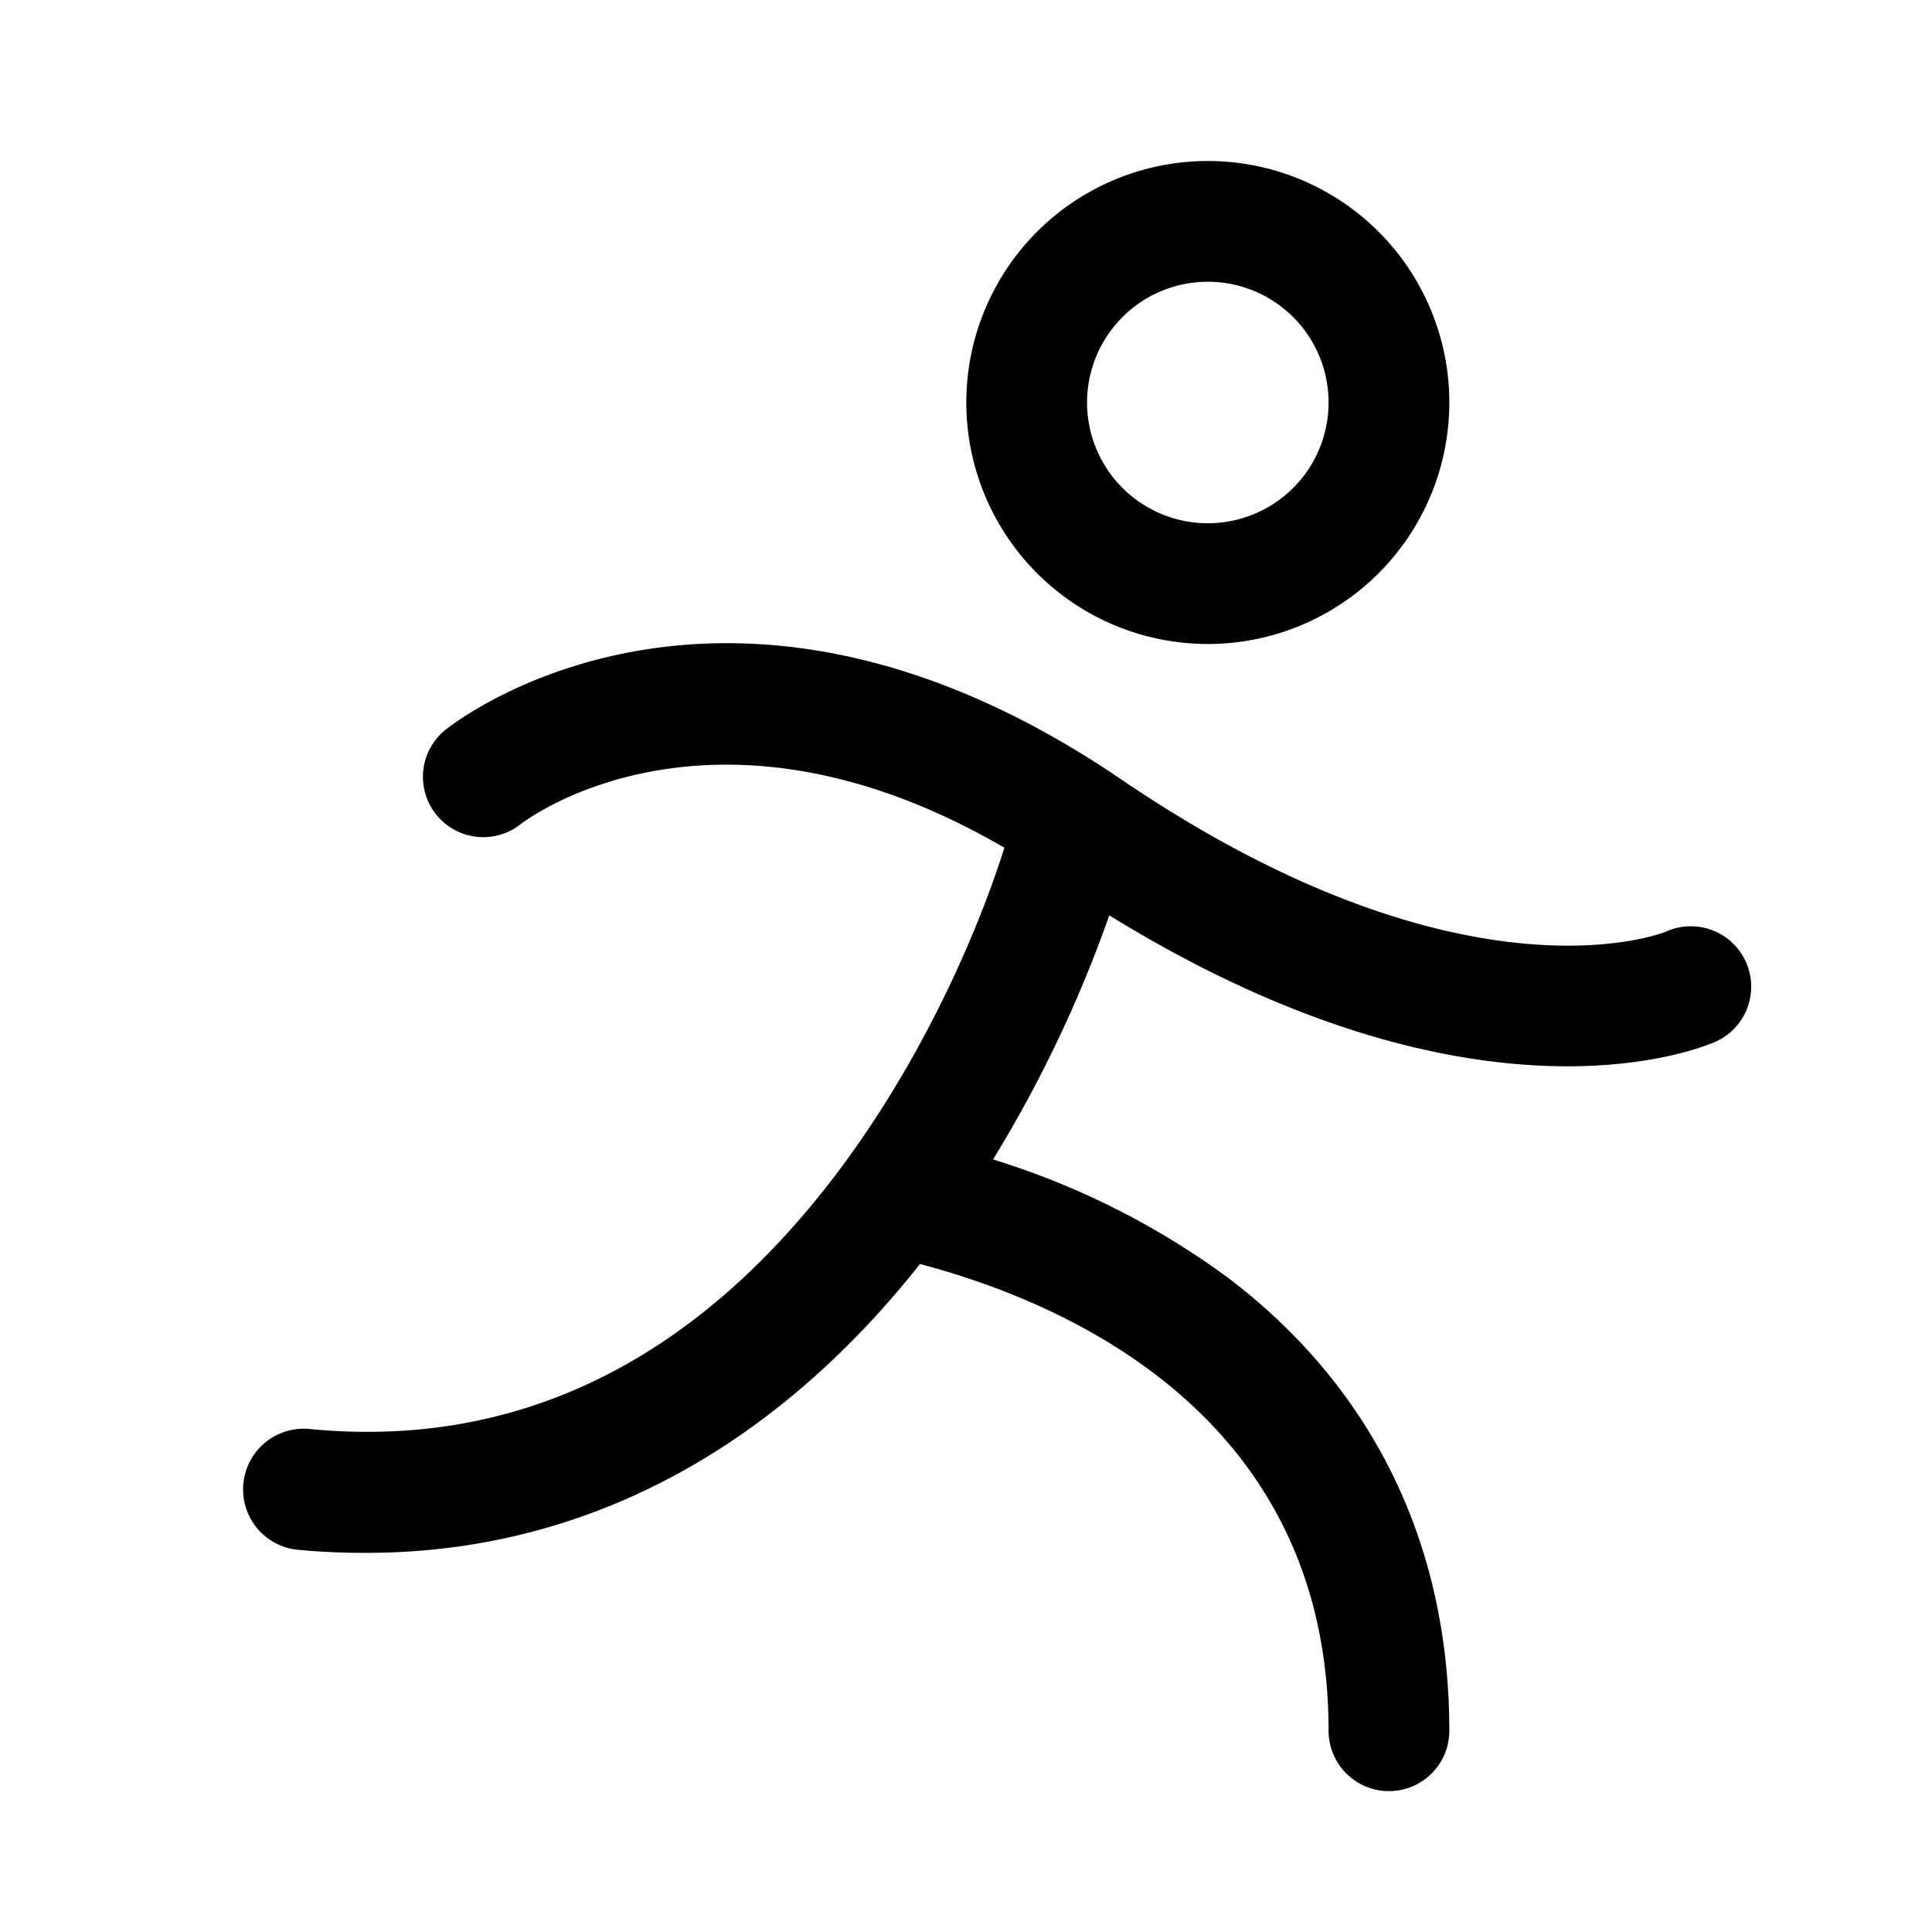 <svg xmlns="http://www.w3.org/2000/svg" width="24" height="24" fill="none"><path fill="#010101" d="M15.004 8a3 3 0 1 0 0-6 3 3 0 0 0 0 6Zm0-4.5a1.5 1.5 0 1 1 0 3 1.5 1.5 0 0 1 0-3Zm6.31 9.439c-.057.026-.702.307-1.844.307-1.298 0-3.24-.364-5.69-1.875a15.877 15.877 0 0 1-1.444 3.032 9.777 9.777 0 0 1 2.935 1.482c1.788 1.363 2.733 3.304 2.733 5.615a.75.75 0 1 1-1.5 0c0-3.91-3.252-5.317-5.076-5.798a9.67 9.67 0 0 1-.158.196C9.428 18.13 7.12 19.29 4.554 19.29a8.649 8.649 0 0 1-.875-.04.754.754 0 0 1 .15-1.5c2.43.242 4.544-.702 6.281-2.813 1.17-1.419 1.969-3.15 2.367-4.406-3.649-2.123-5.98-.316-6.005-.296a.749.749 0 1 1-.937-1.17c.14-.112 3.49-2.719 8.392.616 4.262 2.898 6.743 1.904 6.766 1.893a.75.75 0 1 1 .622 1.365Z"/></svg>